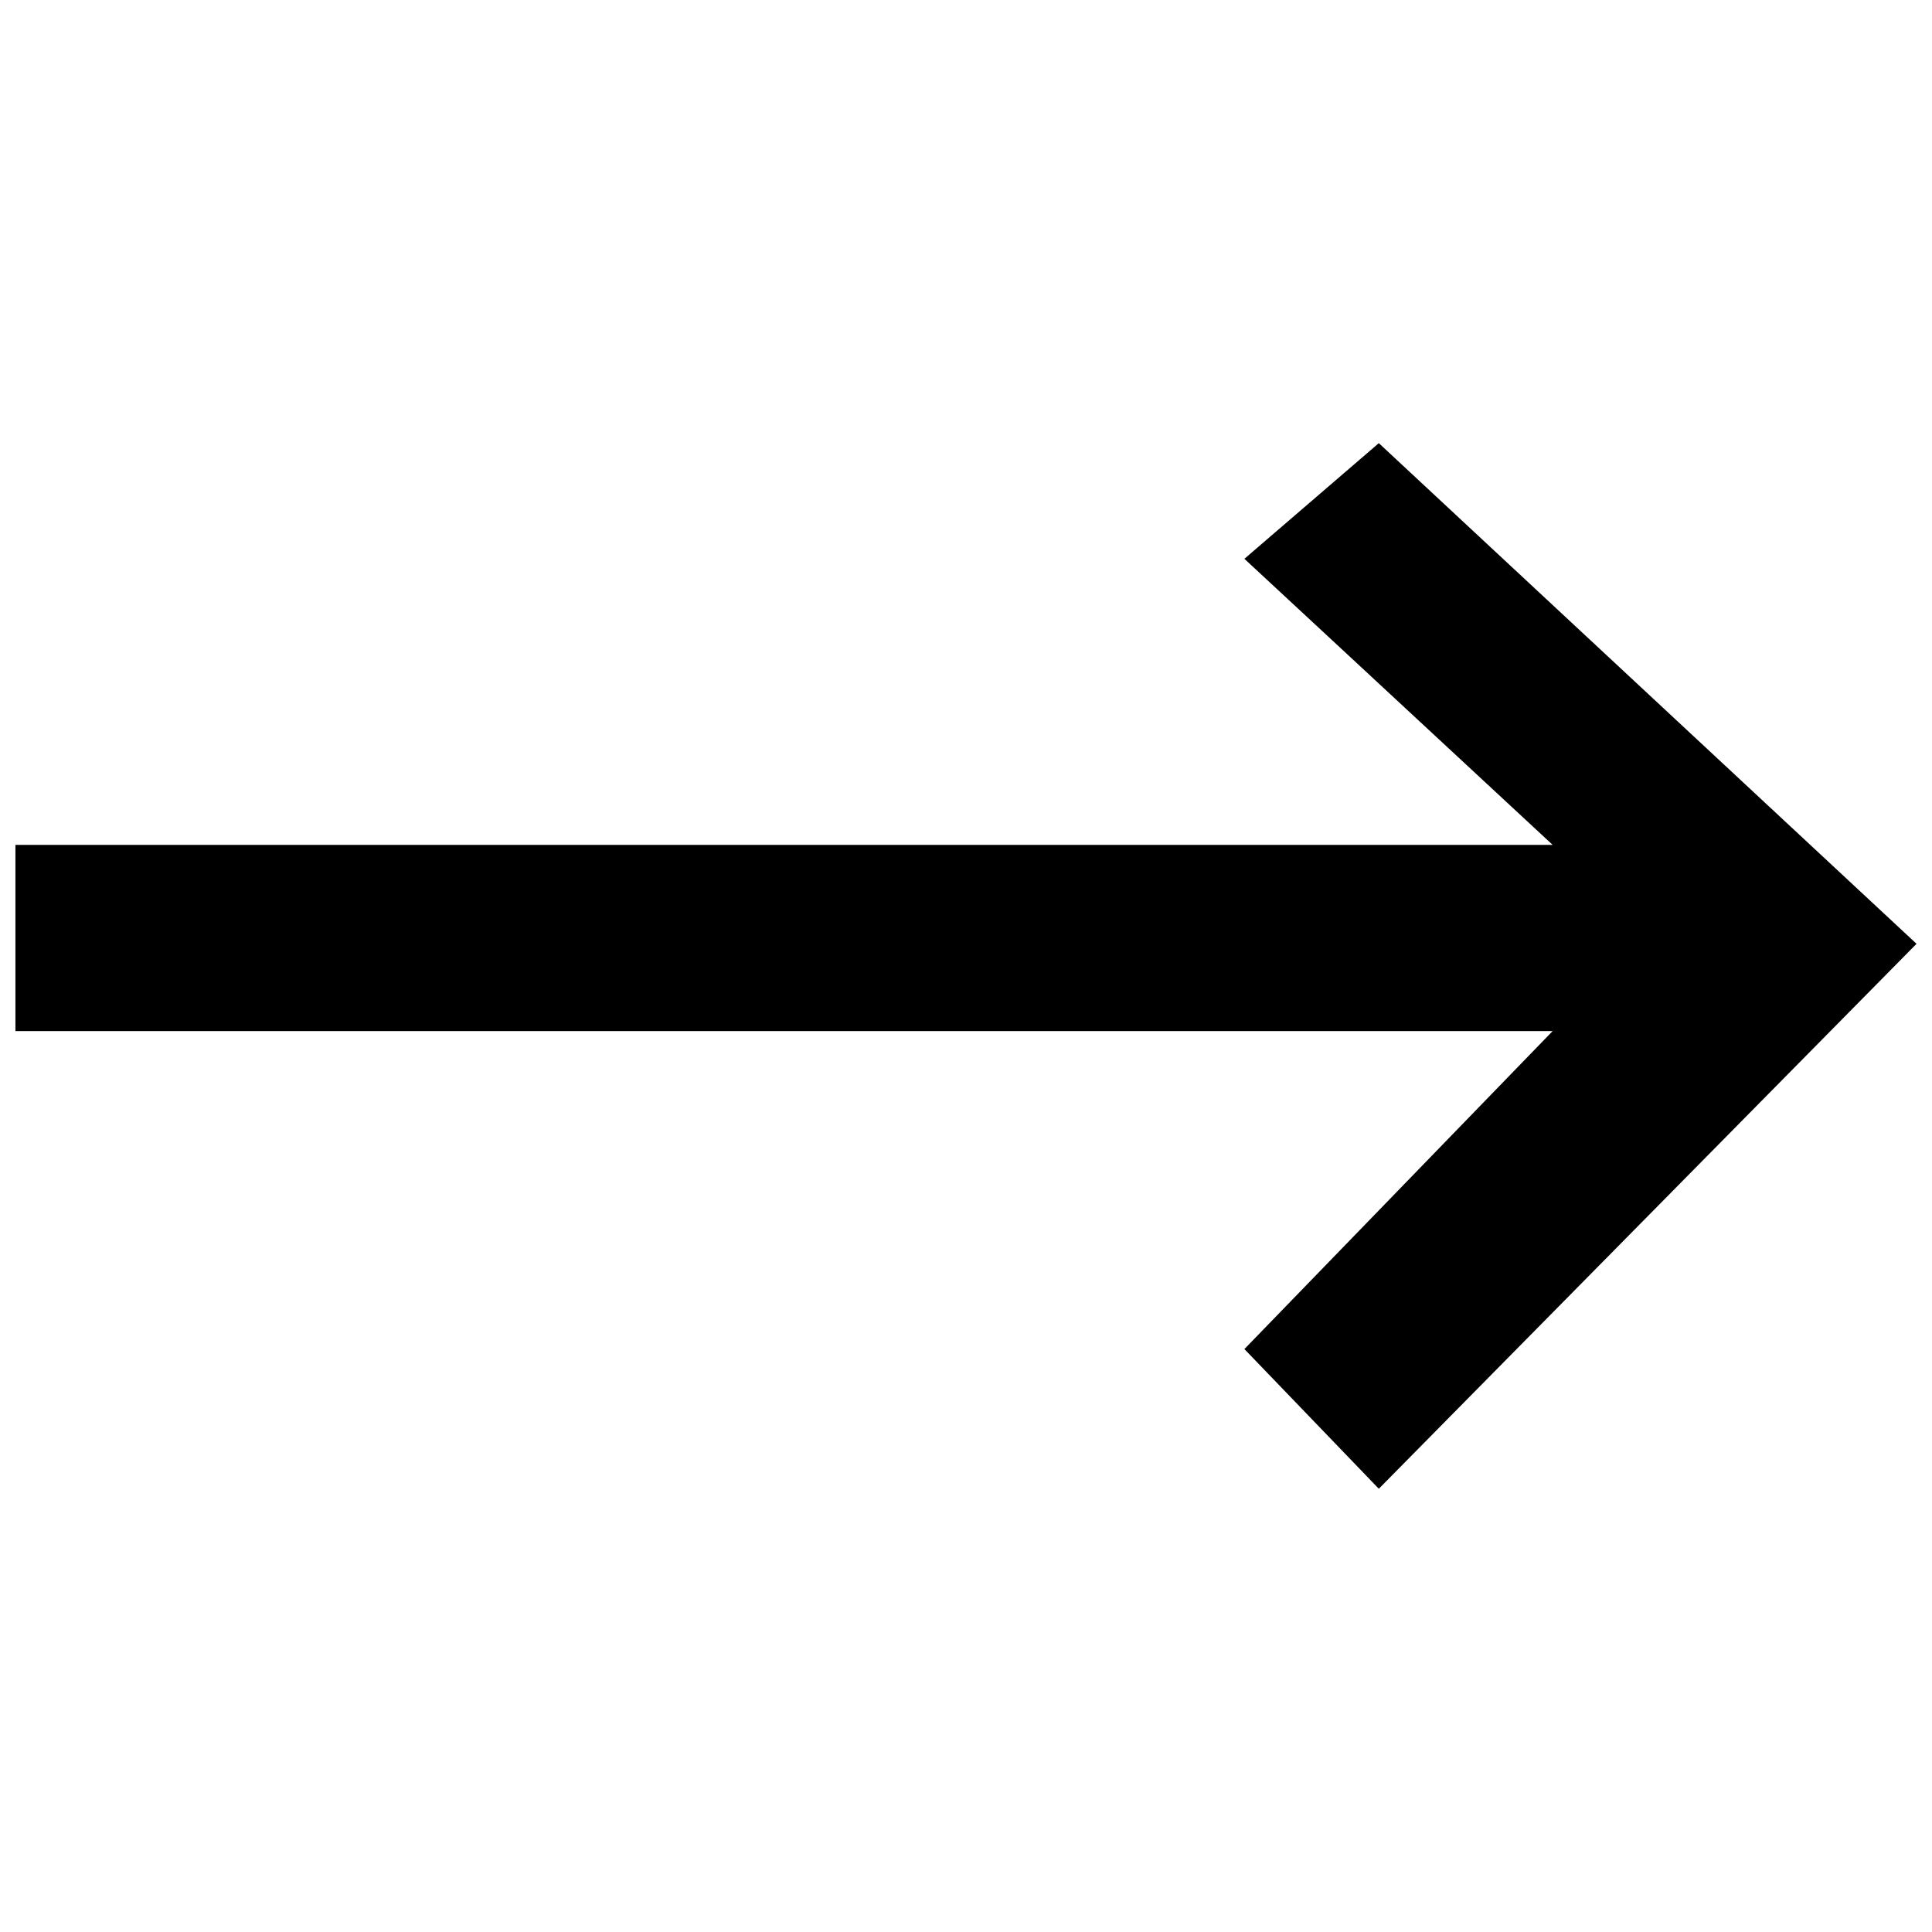 <?xml version="1.0" encoding="UTF-8"?>
<!-- Uploaded to: SVG Repo, www.svgrepo.com, Generator: SVG Repo Mixer Tools -->
<svg width="800px" height="800px" version="1.1" viewBox="144 144 512 512" xmlns="http://www.w3.org/2000/svg">
 <defs>
  <clipPath id="a">
   <path d="m148.09 261h503.81v278h-503.81z"/>
  </clipPath>
 </defs>
 <g clip-path="url(#a)">
  <path d="m651.9 394.12-142.5-132.68-35.621 30.652 81.691 75.812h-407.38v49.336h407.38l-81.691 84.277 35.621 37.02z" fill-rule="evenodd"/>
 </g>
</svg>